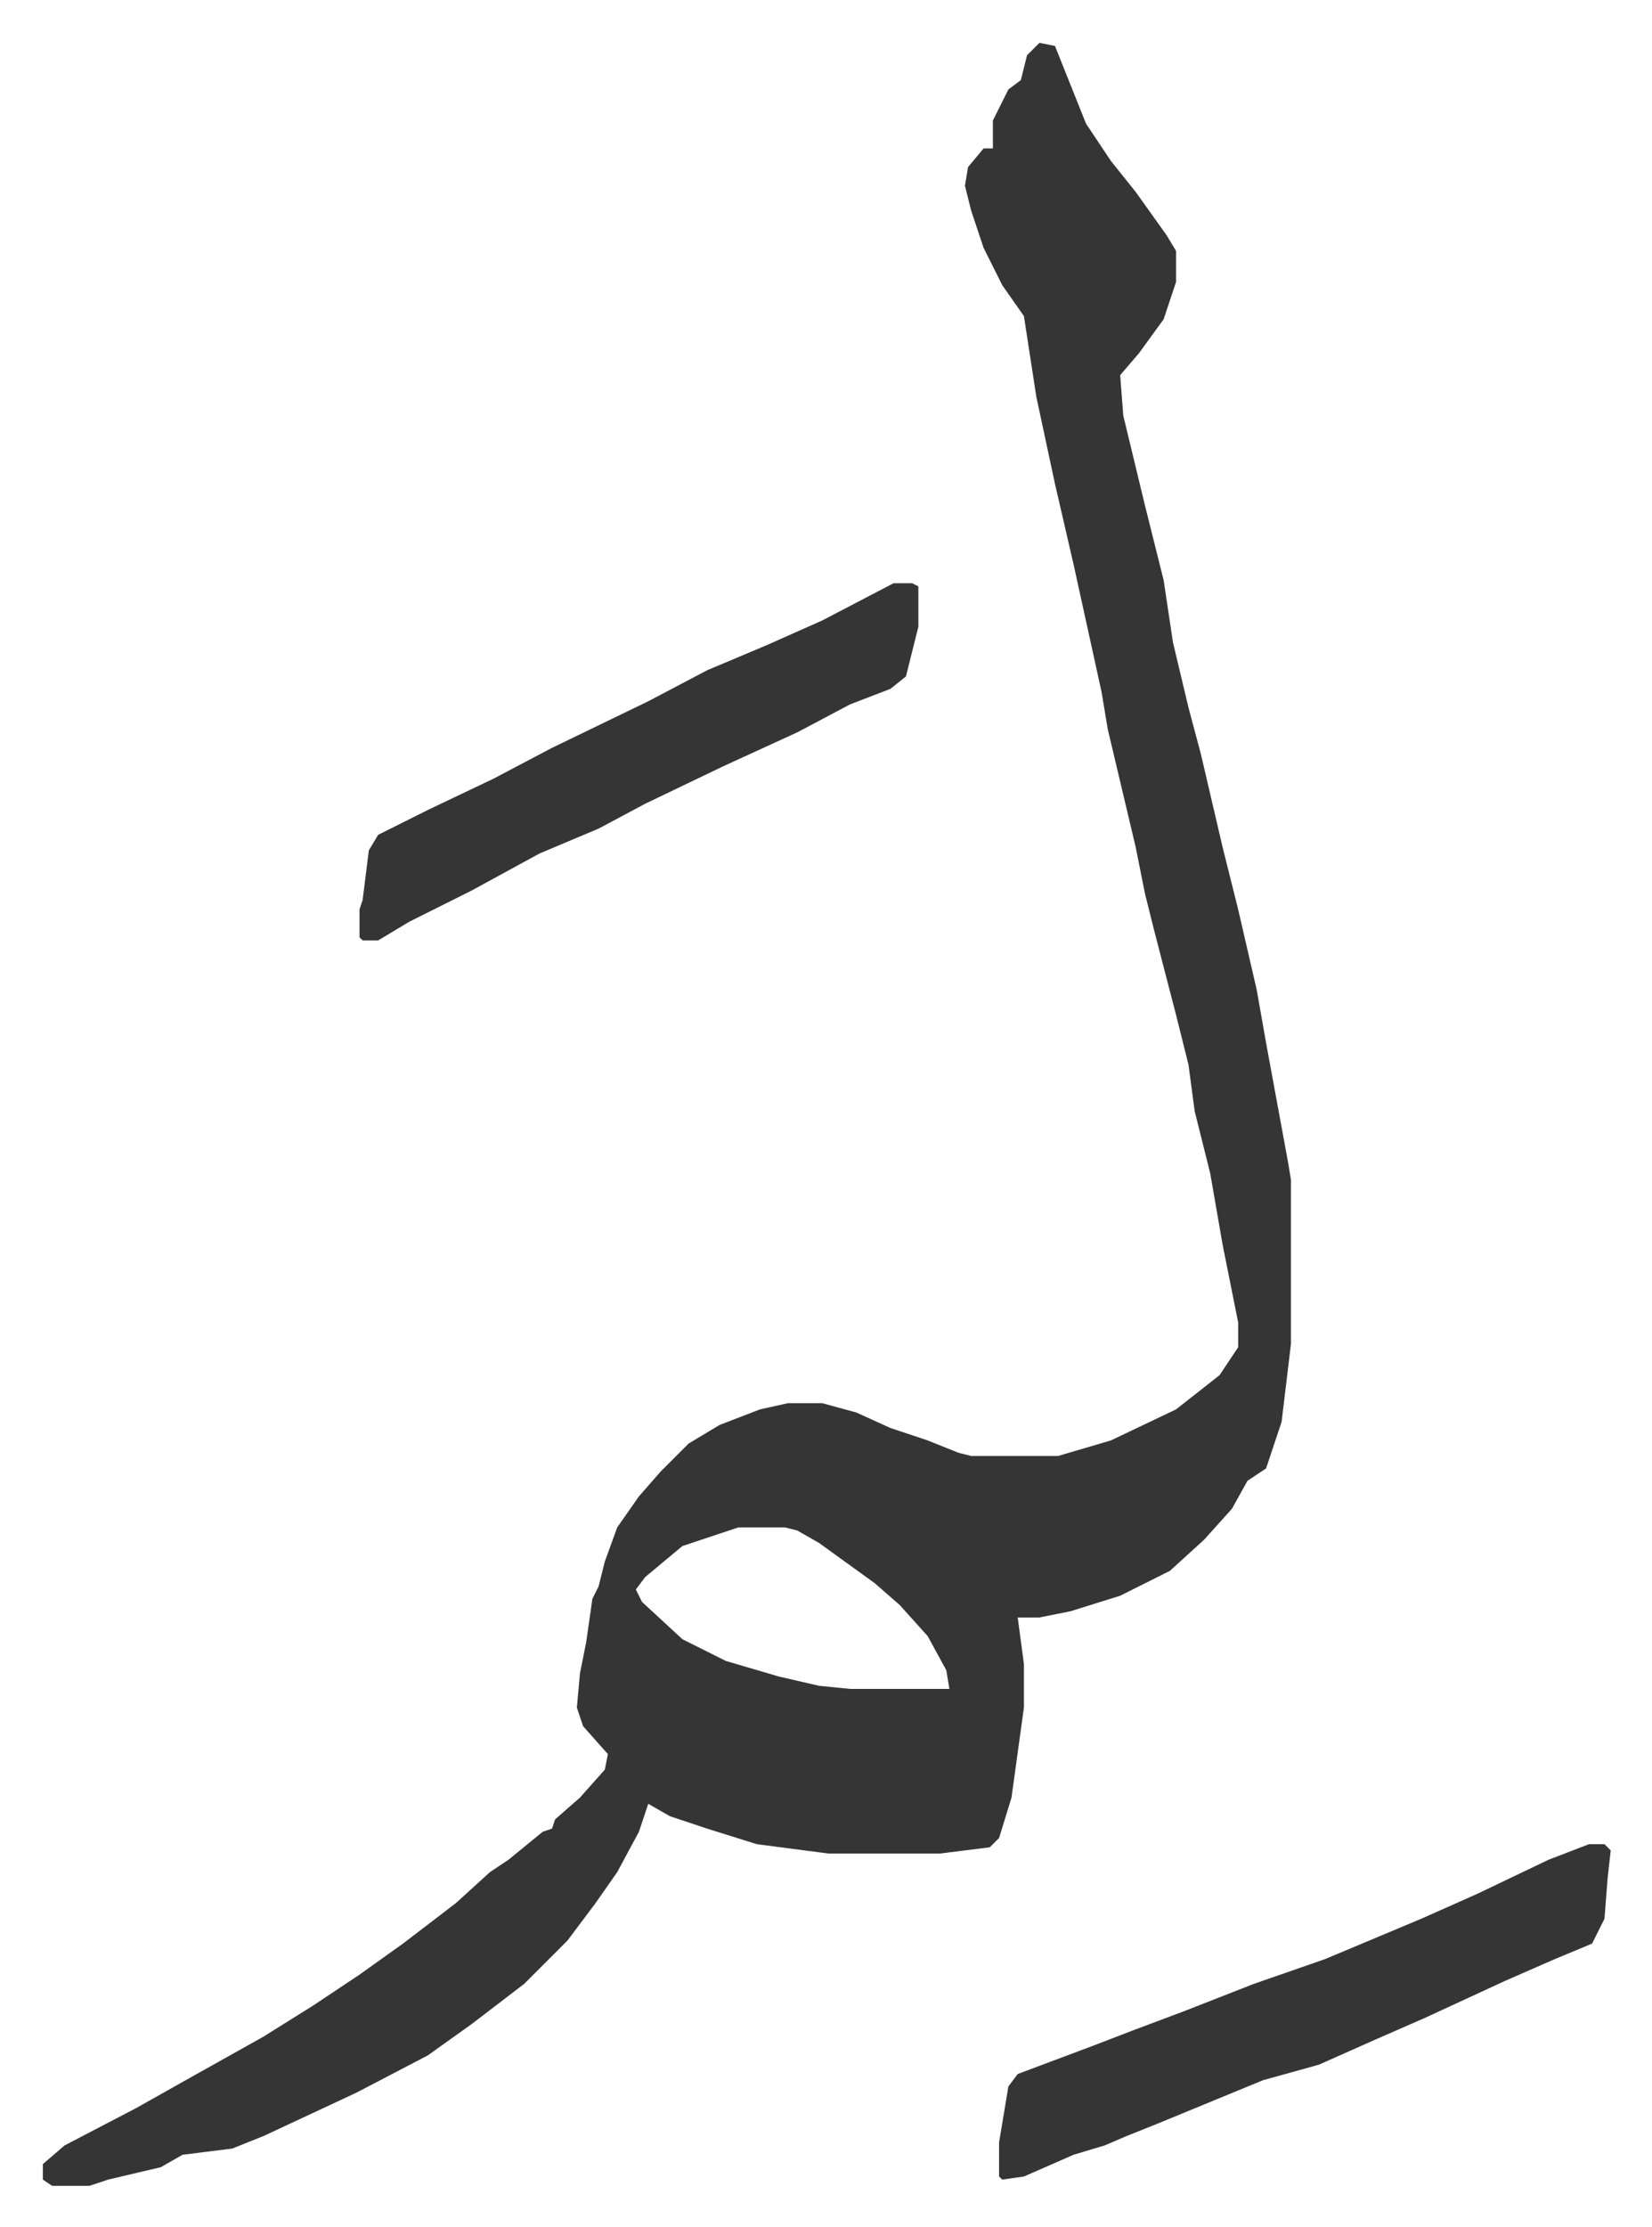 <svg xmlns="http://www.w3.org/2000/svg" viewBox="-13.8 392.2 532.1 717.1">
    <path fill="#353535" id="rule_normal" d="m321 406 5 1 4 10 6 15 8 12 8 10 10 14 3 5v10l-4 12-8 11-6 7 1 13 7 29 6 24 3 20 5 21 4 15 7 30 5 20 6 26 3 17 7 38 1 6v53l-3 25-5 15-6 4-5 9-9 10-11 10-16 8-16 5-10 2h-7l2 15v14l-4 29-4 13-3 3-16 2h-36l-23-3-16-5-12-4-7-4-3 9-7 13-7 10-9 12-14 14-17 13-14 10-23 12-30 14-10 4-16 2-7 4-17 4-6 2H3l-3-2v-5l7-6 23-12 16-9 25-14 16-10 15-10 14-10 17-13 11-10 6-4 11-9 3-1 1-3 8-7 8-9 1-5-8-9-2-6 1-11 2-10 2-14 2-4 2-8 4-11 7-10 7-8 9-9 10-6 13-5 9-2h11l11 3 11 5 12 4 10 4 4 1h28l17-5 21-10 14-11 6-9v-8l-5-25-4-23-5-20-2-15-4-16-7-27-3-12-3-15-9-38-2-12-9-41-6-26-6-28-4-26-7-10-6-12-4-12-2-8 1-6 5-6h3v-9l5-10 4-3 2-8zm-97 478-18 6-12 10-3 4 2 4 13 12 14 7 17 5 13 3 10 1h32l-1-6-6-11-9-10-8-7-18-13-7-4-4-1zm274 102h5l2 2-1 9-1 13-4 8-12 5-16 7-26 12-16 7-18 8-18 5-34 14-10 4-7 3-10 3-16 7-7 1-1-1v-11l3-18 3-4 24-9 13-5 16-6 23-9 23-8 31-13 18-8 23-11z"/>
    <path fill="#353535" id="rule_normal" d="M274 580h6l2 1v13l-4 16-5 4-13 5-17 9-24 11-25 12-15 8-19 8-22 12-20 10-10 6h-5l-1-1v-9l1-3 2-16 3-5 16-8 21-10 19-10 31-15 19-10 19-8 18-8z"/>
</svg>
